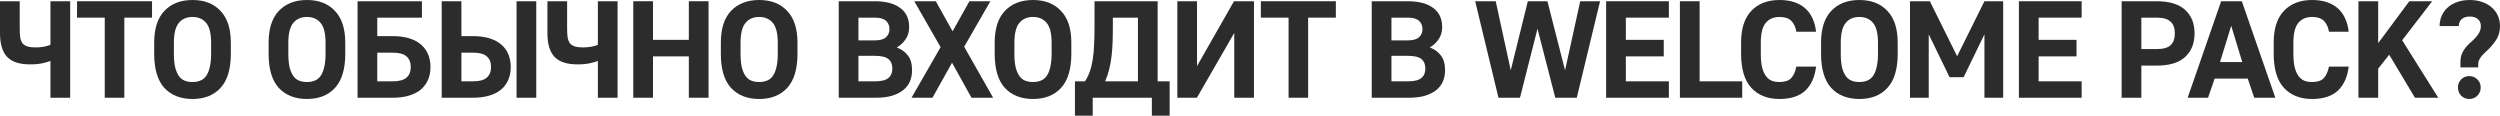 <?xml version="1.0" encoding="UTF-8"?> <svg xmlns="http://www.w3.org/2000/svg" viewBox="0 0 870.491 40.272" fill="none"><path d="M17.568 21.216C16.864 21.504 15.92 21.776 14.736 22.032C13.584 22.288 12.144 22.416 10.416 22.416C6.768 22.416 4.112 21.536 2.448 19.776C0.816 18.016 0 15.28 0 11.568V0.432H6.864V9.984C6.864 11.232 6.928 12.272 7.056 13.104C7.216 13.936 7.488 14.608 7.872 15.12C8.288 15.6 8.864 15.952 9.6 16.176C10.336 16.4 11.28 16.512 12.432 16.512C13.328 16.512 14.272 16.432 15.264 16.272C16.256 16.08 17.024 15.856 17.568 15.6V0.432H24.432V34.032H17.568V21.216Z" fill="#2C2C2C"></path><path d="M36.474 6.144H26.826V0.432H52.938V6.144H43.29V34.032H36.474V6.144Z" fill="#2C2C2C"></path><path d="M67.029 34.464C62.901 34.464 59.637 33.184 57.237 30.624C54.869 28.032 53.685 24.064 53.685 18.72V14.88C53.685 9.984 54.869 6.288 57.237 3.792C59.637 1.264 62.901 0 67.029 0C71.157 0 74.405 1.264 76.773 3.792C79.173 6.288 80.373 9.984 80.373 14.88V18.72C80.373 24.064 79.173 28.032 76.773 30.624C74.405 33.184 71.157 34.464 67.029 34.464ZM67.029 28.56C68.021 28.56 68.917 28.4 69.717 28.08C70.549 27.76 71.237 27.216 71.781 26.448C72.325 25.68 72.741 24.672 73.029 23.424C73.349 22.144 73.509 20.576 73.509 18.72V14.88C73.509 11.648 72.933 9.344 71.781 7.968C70.629 6.592 69.045 5.904 67.029 5.904C65.013 5.904 63.429 6.592 62.277 7.968C61.125 9.344 60.549 11.648 60.549 14.88V18.72C60.549 20.576 60.693 22.144 60.981 23.424C61.301 24.672 61.733 25.68 62.277 26.448C62.821 27.216 63.493 27.76 64.293 28.08C65.093 28.4 66.005 28.56 67.029 28.56Z" fill="#2C2C2C"></path><path d="M106.876 34.464C102.748 34.464 99.484 33.184 97.084 30.624C94.716 28.032 93.532 24.064 93.532 18.72V14.88C93.532 9.984 94.716 6.288 97.084 3.792C99.484 1.264 102.748 0 106.876 0C111.004 0 114.252 1.264 116.62 3.792C119.02 6.288 120.22 9.984 120.22 14.88V18.72C120.22 24.064 119.02 28.032 116.62 30.624C114.252 33.184 111.004 34.464 106.876 34.464ZM106.876 28.56C107.868 28.56 108.764 28.4 109.564 28.08C110.396 27.76 111.084 27.216 111.628 26.448C112.172 25.68 112.588 24.672 112.876 23.424C113.196 22.144 113.356 20.576 113.356 18.72V14.88C113.356 11.648 112.78 9.344 111.628 7.968C110.476 6.592 108.892 5.904 106.876 5.904C104.86 5.904 103.276 6.592 102.124 7.968C100.972 9.344 100.396 11.648 100.396 14.88V18.72C100.396 20.576 100.54 22.144 100.828 23.424C101.148 24.672 101.58 25.68 102.124 26.448C102.668 27.216 103.34 27.76 104.14 28.08C104.94 28.4 105.852 28.56 106.876 28.56Z" fill="#2C2C2C"></path><path d="M124.5 0.432H146.916V6.144H131.364V12.576H136.692C138.932 12.576 140.868 12.832 142.5 13.344C144.164 13.856 145.54 14.592 146.628 15.552C147.716 16.48 148.532 17.616 149.076 18.96C149.62 20.272 149.892 21.728 149.892 23.328C149.892 24.928 149.62 26.384 149.076 27.696C148.532 29.008 147.716 30.144 146.628 31.104C145.54 32.032 144.164 32.752 142.5 33.264C140.868 33.776 138.932 34.032 136.692 34.032H124.5V0.432ZM136.692 28.32C138.964 28.32 140.58 27.888 141.54 27.024C142.532 26.16 143.028 24.928 143.028 23.328C143.028 21.728 142.532 20.496 141.54 19.632C140.58 18.768 138.964 18.336 136.692 18.336H131.364V28.32H136.692Z" fill="#2C2C2C"></path><path d="M153.798 0.432H160.662V12.576H164.646C166.854 12.576 168.79 12.832 170.454 13.344C172.118 13.856 173.494 14.592 174.582 15.552C175.67 16.48 176.486 17.616 177.03 18.96C177.574 20.272 177.846 21.728 177.846 23.328C177.846 24.928 177.574 26.384 177.03 27.696C176.486 29.008 175.67 30.144 174.582 31.104C173.494 32.032 172.118 32.752 170.454 33.264C168.79 33.776 166.854 34.032 164.646 34.032H153.798V0.432ZM164.646 28.32C166.918 28.32 168.534 27.888 169.494 27.024C170.486 26.16 170.982 24.928 170.982 23.328C170.982 21.728 170.486 20.496 169.494 19.632C168.534 18.768 166.918 18.336 164.646 18.336H160.662V28.32H164.646ZM179.862 0.432H186.726V34.032H179.862V0.432Z" fill="#2C2C2C"></path><path d="M208.175 21.216C207.471 21.504 206.527 21.776 205.343 22.032C204.191 22.288 202.751 22.416 201.023 22.416C197.375 22.416 194.719 21.536 193.055 19.776C191.423 18.016 190.607 15.28 190.607 11.568V0.432H197.471V9.984C197.471 11.232 197.535 12.272 197.663 13.104C197.823 13.936 198.095 14.608 198.479 15.12C198.895 15.6 199.471 15.952 200.207 16.176C200.943 16.4 201.887 16.512 203.039 16.512C203.935 16.512 204.879 16.432 205.871 16.272C206.863 16.08 207.631 15.856 208.175 15.6V0.432H215.039V34.032H208.175V21.216Z" fill="#2C2C2C"></path><path d="M220.505 0.432H227.369V13.872H239.849V0.432H246.713V34.032H239.849V19.632H227.369V34.032H220.505V0.432Z" fill="#2C2C2C"></path><path d="M264.34 34.464C260.21 34.464 256.947 33.184 254.547 30.624C252.177 28.032 250.995 24.064 250.995 18.72V14.88C250.995 9.984 252.177 6.288 254.547 3.792C256.947 1.264 260.21 0 264.34 0C268.467 0 271.715 1.264 274.082 3.792C276.482 6.288 277.682 9.984 277.682 14.88V18.72C277.682 24.064 276.482 28.032 274.082 30.624C271.715 33.184 268.467 34.464 264.34 34.464ZM264.34 28.56C265.33 28.56 266.227 28.4 267.027 28.08C267.86 27.76 268.547 27.216 269.09 26.448C269.635 25.68 270.05 24.672 270.34 23.424C270.66 22.144 270.82 20.576 270.82 18.72V14.88C270.82 11.648 270.242 9.344 269.09 7.968C267.94 6.592 266.355 5.904 264.34 5.904C262.322 5.904 260.74 6.592 259.587 7.968C258.435 9.344 257.857 11.648 257.857 14.88V18.72C257.857 20.576 258.002 22.144 258.29 23.424C258.61 24.672 259.042 25.68 259.587 26.448C260.13 27.216 260.802 27.76 261.602 28.08C262.402 28.4 263.315 28.56 264.34 28.56Z" fill="#2C2C2C"></path><path d="M292.042 0.432H304.617C308.394 0.432 311.322 1.2 313.402 2.736C315.514 4.272 316.569 6.496 316.569 9.408C316.569 11.072 316.154 12.496 315.322 13.68C314.522 14.864 313.499 15.808 312.249 16.512C313.914 17.152 315.209 18.096 316.139 19.344C317.099 20.592 317.579 22.304 317.579 24.48C317.579 25.824 317.339 27.088 316.859 28.272C316.379 29.424 315.627 30.432 314.602 31.296C313.579 32.128 312.267 32.8 310.667 33.312C309.099 33.792 307.194 34.032 304.954 34.032H292.042V0.432ZM304.617 28.32C306.857 28.32 308.427 27.936 309.322 27.168C310.249 26.4 310.714 25.312 310.714 23.904C310.714 22.432 310.267 21.328 309.369 20.592C308.507 19.824 306.922 19.44 304.617 19.44H298.907V28.32H304.617ZM304.617 14.064C306.377 14.064 307.657 13.712 308.457 13.008C309.289 12.272 309.707 11.328 309.707 10.176C309.707 8.928 309.307 7.952 308.507 7.248C307.707 6.512 306.409 6.144 304.617 6.144H298.907V14.064H304.617Z" fill="#2C2C2C"></path><path d="M327.514 16.416L318.344 0.432H325.834L331.689 10.896L337.544 0.432H344.842L335.722 16.272L345.802 34.032H338.264L331.497 21.84L324.682 34.032H317.384L327.514 16.416Z" fill="#2C2C2C"></path><path d="M359.689 34.464C355.561 34.464 352.299 33.184 349.899 30.624C347.529 28.032 346.347 24.064 346.347 18.72V14.88C346.347 9.984 347.529 6.288 349.899 3.792C352.299 1.264 355.561 0 359.689 0C363.819 0 367.066 1.264 369.434 3.792C371.834 6.288 373.034 9.984 373.034 14.88V18.72C373.034 24.064 371.834 28.032 369.434 30.624C367.066 33.184 363.819 34.464 359.689 34.464ZM359.689 28.56C360.681 28.56 361.579 28.4 362.379 28.08C363.209 27.76 363.899 27.216 364.441 26.448C364.986 25.68 365.401 24.672 365.689 23.424C366.009 22.144 366.169 20.576 366.169 18.72V14.88C366.169 11.648 365.594 9.344 364.441 7.968C363.289 6.592 361.706 5.904 359.689 5.904C357.674 5.904 356.089 6.592 354.939 7.968C353.786 9.344 353.209 11.648 353.209 14.88V18.72C353.209 20.576 353.354 22.144 353.641 23.424C353.961 24.672 354.394 25.68 354.939 26.448C355.481 27.216 356.154 27.76 356.954 28.08C357.754 28.4 358.666 28.56 359.689 28.56Z" fill="#2C2C2C"></path><path d="M374.289 28.32H377.794C378.496 27.232 379.056 26.08 379.474 24.864C379.921 23.616 380.256 22.24 380.481 20.736C380.736 19.2 380.896 17.504 380.961 15.648C381.056 13.792 381.106 11.68 381.106 9.312V0.432H403.088V28.32H407.266V40.272H401.073V34.032H380.481V40.272H374.289V28.32ZM396.226 28.32V6.144H387.489V9.312C387.489 11.296 387.459 13.152 387.394 14.88C387.329 16.608 387.201 18.256 387.009 19.824C386.819 21.36 386.546 22.832 386.194 24.24C385.841 25.648 385.376 27.008 384.801 28.32H396.226Z" fill="#2C2C2C"></path><path d="M409.941 0.432H416.803V22.992L429.668 0.432H436.628V34.032H429.763V11.472L416.756 34.032H409.941V0.432Z" fill="#2C2C2C"></path><path d="M448.675 6.144H439.026V0.432H465.138V6.144H455.49V34.032H448.675V6.144Z" fill="#2C2C2C"></path><path d="M477.633 0.432H490.21C493.985 0.432 496.912 1.2 498.992 2.736C501.105 4.272 502.162 6.496 502.162 9.408C502.162 11.072 501.745 12.496 500.912 13.68C500.112 14.864 499.09 15.808 497.842 16.512C499.505 17.152 500.802 18.096 501.73 19.344C502.69 20.592 503.17 22.304 503.17 24.48C503.17 25.824 502.93 27.088 502.45 28.272C501.97 29.424 501.217 30.432 500.192 31.296C499.17 32.128 497.857 32.8 496.257 33.312C494.69 33.792 492.785 34.032 490.545 34.032H477.633V0.432ZM490.21 28.32C492.45 28.32 494.018 27.936 494.913 27.168C495.842 26.4 496.305 25.312 496.305 23.904C496.305 22.432 495.857 21.328 494.963 20.592C494.098 19.824 492.513 19.44 490.21 19.44H484.498V28.32H490.21ZM490.21 14.064C491.97 14.064 493.25 13.712 494.05 13.008C494.883 12.272 495.297 11.328 495.297 10.176C495.297 8.928 494.898 7.952 494.098 7.248C493.298 6.512 492.003 6.144 490.21 6.144H484.498V14.064H490.21Z" fill="#2C2C2C"></path><path d="M513.652 0.432H520.805L526.037 24.48L531.987 0.432H538.805L544.947 24.48L550.227 0.432H557.139L549.027 34.032H541.54L535.347 9.984L529.252 34.032H521.765L513.652 0.432Z" fill="#2C2C2C"></path><path d="M559.249 0.432H581.089V6.144H566.112V13.872H579.312V19.632H566.112V28.32H581.089V34.032H559.249V0.432Z" fill="#2C2C2C"></path><path d="M584.937 0.432H591.802V28.32H606.634V34.032H584.937V0.432Z" fill="#2C2C2C"></path><path d="M619.584 34.464C615.456 34.464 612.191 33.168 609.791 30.576C607.424 27.984 606.239 24.016 606.239 18.672V14.832C606.239 9.968 607.424 6.288 609.791 3.792C612.191 1.264 615.456 0 619.584 0C621.569 0 623.311 0.256 624.816 0.768C626.319 1.28 627.599 2.016 628.656 2.976C629.711 3.936 630.544 5.104 631.151 6.48C631.759 7.824 632.159 9.344 632.351 11.04H625.489C625.199 9.408 624.609 8.144 623.711 7.248C622.816 6.352 621.439 5.904 619.584 5.904C617.569 5.904 615.984 6.592 614.831 7.968C613.679 9.312 613.104 11.6 613.104 14.832V18.672C613.104 20.528 613.249 22.096 613.536 23.376C613.856 24.624 614.289 25.632 614.831 26.4C615.376 27.168 616.049 27.728 616.849 28.08C617.649 28.4 618.559 28.56 619.584 28.56C621.471 28.56 622.831 28.112 623.664 27.216C624.529 26.288 625.136 24.944 625.489 23.184H632.351C631.936 26.768 630.689 29.552 628.609 31.536C626.529 33.488 623.519 34.464 619.584 34.464Z" fill="#2C2C2C"></path><path d="M647.428 34.464C643.301 34.464 640.036 33.184 637.636 30.624C635.269 28.032 634.086 24.064 634.086 18.72V14.88C634.086 9.984 635.269 6.288 637.636 3.792C640.036 1.264 643.301 0 647.428 0C651.558 0 654.806 1.264 657.173 3.792C659.573 6.288 660.773 9.984 660.773 14.88V18.72C660.773 24.064 659.573 28.032 657.173 30.624C654.806 33.184 651.558 34.464 647.428 34.464ZM647.428 28.56C648.421 28.56 649.318 28.4 650.118 28.08C650.948 27.76 651.638 27.216 652.181 26.448C652.726 25.68 653.141 24.672 653.428 23.424C653.748 22.144 653.908 20.576 653.908 18.72V14.88C653.908 11.648 653.333 9.344 652.181 7.968C651.028 6.592 649.446 5.904 647.428 5.904C645.413 5.904 643.828 6.592 642.676 7.968C641.526 9.344 640.949 11.648 640.949 14.88V18.72C640.949 20.576 641.094 22.144 641.381 23.424C641.701 24.672 642.134 25.68 642.676 26.448C643.221 27.216 643.893 27.76 644.693 28.08C645.493 28.4 646.406 28.56 647.428 28.56Z" fill="#2C2C2C"></path><path d="M665.053 0.432H671.966L681.468 19.584L690.973 0.432H697.5V34.032H690.973V11.952L683.726 26.88H678.828L671.581 11.952V34.032H665.053V0.432Z" fill="#2C2C2C"></path><path d="M702.975 0.432H724.818V6.144H709.84V13.872H723.04V19.632H709.84V28.32H724.818V34.032H702.975V0.432Z" fill="#2C2C2C"></path><path d="M738.745 0.432H750.937C755.385 0.432 758.697 1.44 760.875 3.456C763.05 5.472 764.137 8.192 764.137 11.616C764.137 15.072 763.05 17.808 760.875 19.824C758.697 21.84 755.385 22.848 750.937 22.848H745.61V34.032H738.745V0.432ZM750.937 17.088C753.21 17.088 754.825 16.64 755.785 15.744C756.777 14.816 757.275 13.44 757.275 11.616C757.275 9.792 756.777 8.432 755.785 7.536C754.825 6.608 753.21 6.144 750.937 6.144H745.61V17.088H750.937Z" fill="#2C2C2C"></path><path d="M773.395 0.432H780.595L792.26 34.032H784.915L782.66 27.36H771.14L768.835 34.032H761.732L773.395 0.432ZM780.74 21.6L776.9 8.976L773.012 21.6H780.74Z" fill="#2C2C2C"></path><path d="M805.034 34.464C800.907 34.464 797.642 33.168 795.242 30.576C792.874 27.984 791.69 24.016 791.69 18.672V14.832C791.69 9.968 792.874 6.288 795.242 3.792C797.642 1.264 800.907 0 805.034 0C807.019 0 808.762 0.256 810.267 0.768C811.769 1.28 813.049 2.016 814.107 2.976C815.162 3.936 815.994 5.104 816.602 6.48C817.209 7.824 817.609 9.344 817.802 11.04H810.939C810.649 9.408 810.059 8.144 809.162 7.248C808.267 6.352 806.889 5.904 805.034 5.904C803.019 5.904 801.434 6.592 800.282 7.968C799.129 9.312 798.554 11.6 798.554 14.832V18.672C798.554 20.528 798.699 22.096 798.987 23.376C799.307 24.624 799.739 25.632 800.282 26.4C800.827 27.168 801.499 27.728 802.299 28.08C803.099 28.4 804.009 28.56 805.034 28.56C806.922 28.56 808.282 28.112 809.114 27.216C809.979 26.288 810.587 24.944 810.939 23.184H817.802C817.387 26.768 816.139 29.552 814.059 31.536C811.979 33.488 808.969 34.464 805.034 34.464Z" fill="#2C2C2C"></path><path d="M821.204 0.432H828.069V15.024L838.917 0.432H846.884L836.422 14.016L848.996 34.032H840.884L831.909 19.056L828.069 23.904V34.032H821.204V0.432Z" fill="#2C2C2C"></path><path d="M859.786 34.464C858.666 34.464 857.724 34.08 856.956 33.312C856.219 32.544 855.851 31.6 855.851 30.48C855.851 29.36 856.219 28.416 856.956 27.648C857.724 26.88 858.666 26.496 859.786 26.496C860.906 26.496 861.851 26.88 862.619 27.648C863.386 28.416 863.771 29.36 863.771 30.48C863.771 31.6 863.386 32.544 862.619 33.312C861.851 34.08 860.906 34.464 859.786 34.464ZM856.716 21.696C856.716 21.088 856.764 20.512 856.859 19.968C856.956 19.392 857.146 18.816 857.436 18.24C857.724 17.664 858.106 17.072 858.586 16.464C859.099 15.824 859.756 15.168 860.556 14.496C861.611 13.568 862.411 12.688 862.956 11.856C863.531 10.992 863.819 10.064 863.819 9.072C863.819 8.08 863.484 7.28 862.811 6.672C862.139 6.064 861.196 5.76 859.979 5.76C858.764 5.76 857.819 6.064 857.146 6.672C856.476 7.28 856.139 8.08 856.139 9.072H849.466C849.466 7.792 849.706 6.608 850.186 5.52C850.666 4.4 851.356 3.44 852.251 2.64C853.146 1.808 854.251 1.168 855.564 0.72C856.876 0.24 858.346 0 859.979 0C861.611 0 863.066 0.24 864.346 0.72C865.659 1.168 866.764 1.808 867.659 2.64C868.586 3.44 869.291 4.4 869.771 5.52C870.251 6.608 870.491 7.792 870.491 9.072C870.491 10.96 870.026 12.592 869.099 13.968C868.204 15.344 867.019 16.704 865.546 18.048C865.004 18.528 864.556 18.976 864.204 19.392C863.884 19.776 863.626 20.144 863.436 20.496C863.244 20.816 863.099 21.136 863.004 21.456C862.939 21.776 862.906 22.128 862.906 22.512V23.472H856.716V21.696Z" fill="#2C2C2C"></path></svg> 